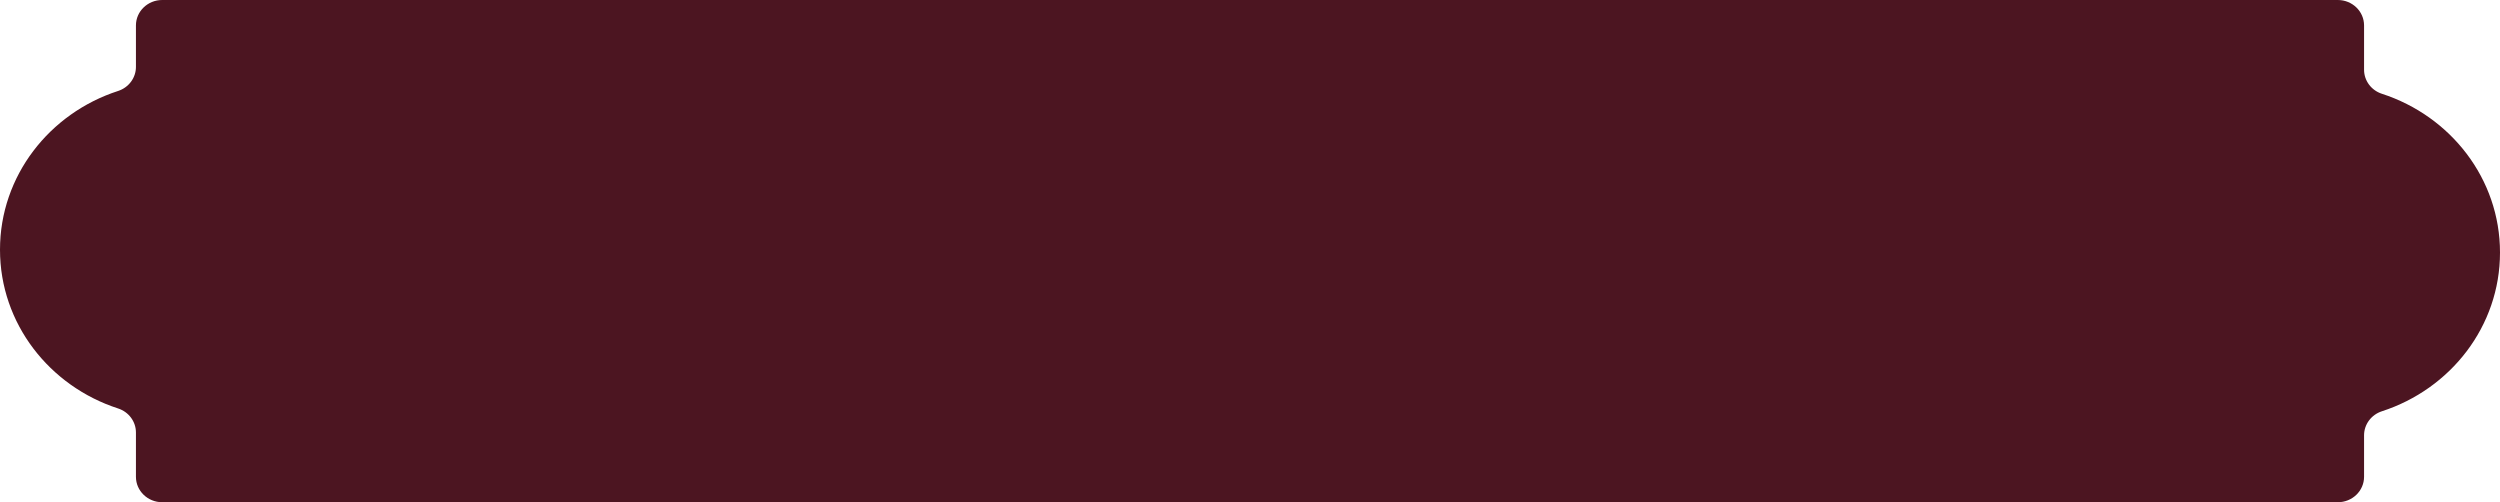 <?xml version="1.0" encoding="UTF-8"?> <svg xmlns="http://www.w3.org/2000/svg" width="224" height="45" viewBox="0 0 224 45" fill="none"><path d="M211.82 39.004C211.82 38.028 212.463 37.16 213.42 36.849C219.57 34.855 224 29.241 224 22.626C224 16.011 219.569 10.398 213.42 8.403C212.462 8.093 211.82 7.224 211.82 6.248V2.276C211.82 1.019 210.766 0 209.465 0H14.535C13.235 0 12.18 1.019 12.18 2.276V5.996C12.18 6.972 11.537 7.84 10.58 8.151C4.43 10.145 0 15.759 0 22.374C0 28.989 4.431 34.602 10.58 36.597C11.538 36.907 12.18 37.776 12.18 38.752V42.724C12.18 43.981 13.235 45 14.535 45H209.465C210.766 45 211.82 43.981 211.82 42.724V39.004Z" fill="#4C1521"></path></svg> 
